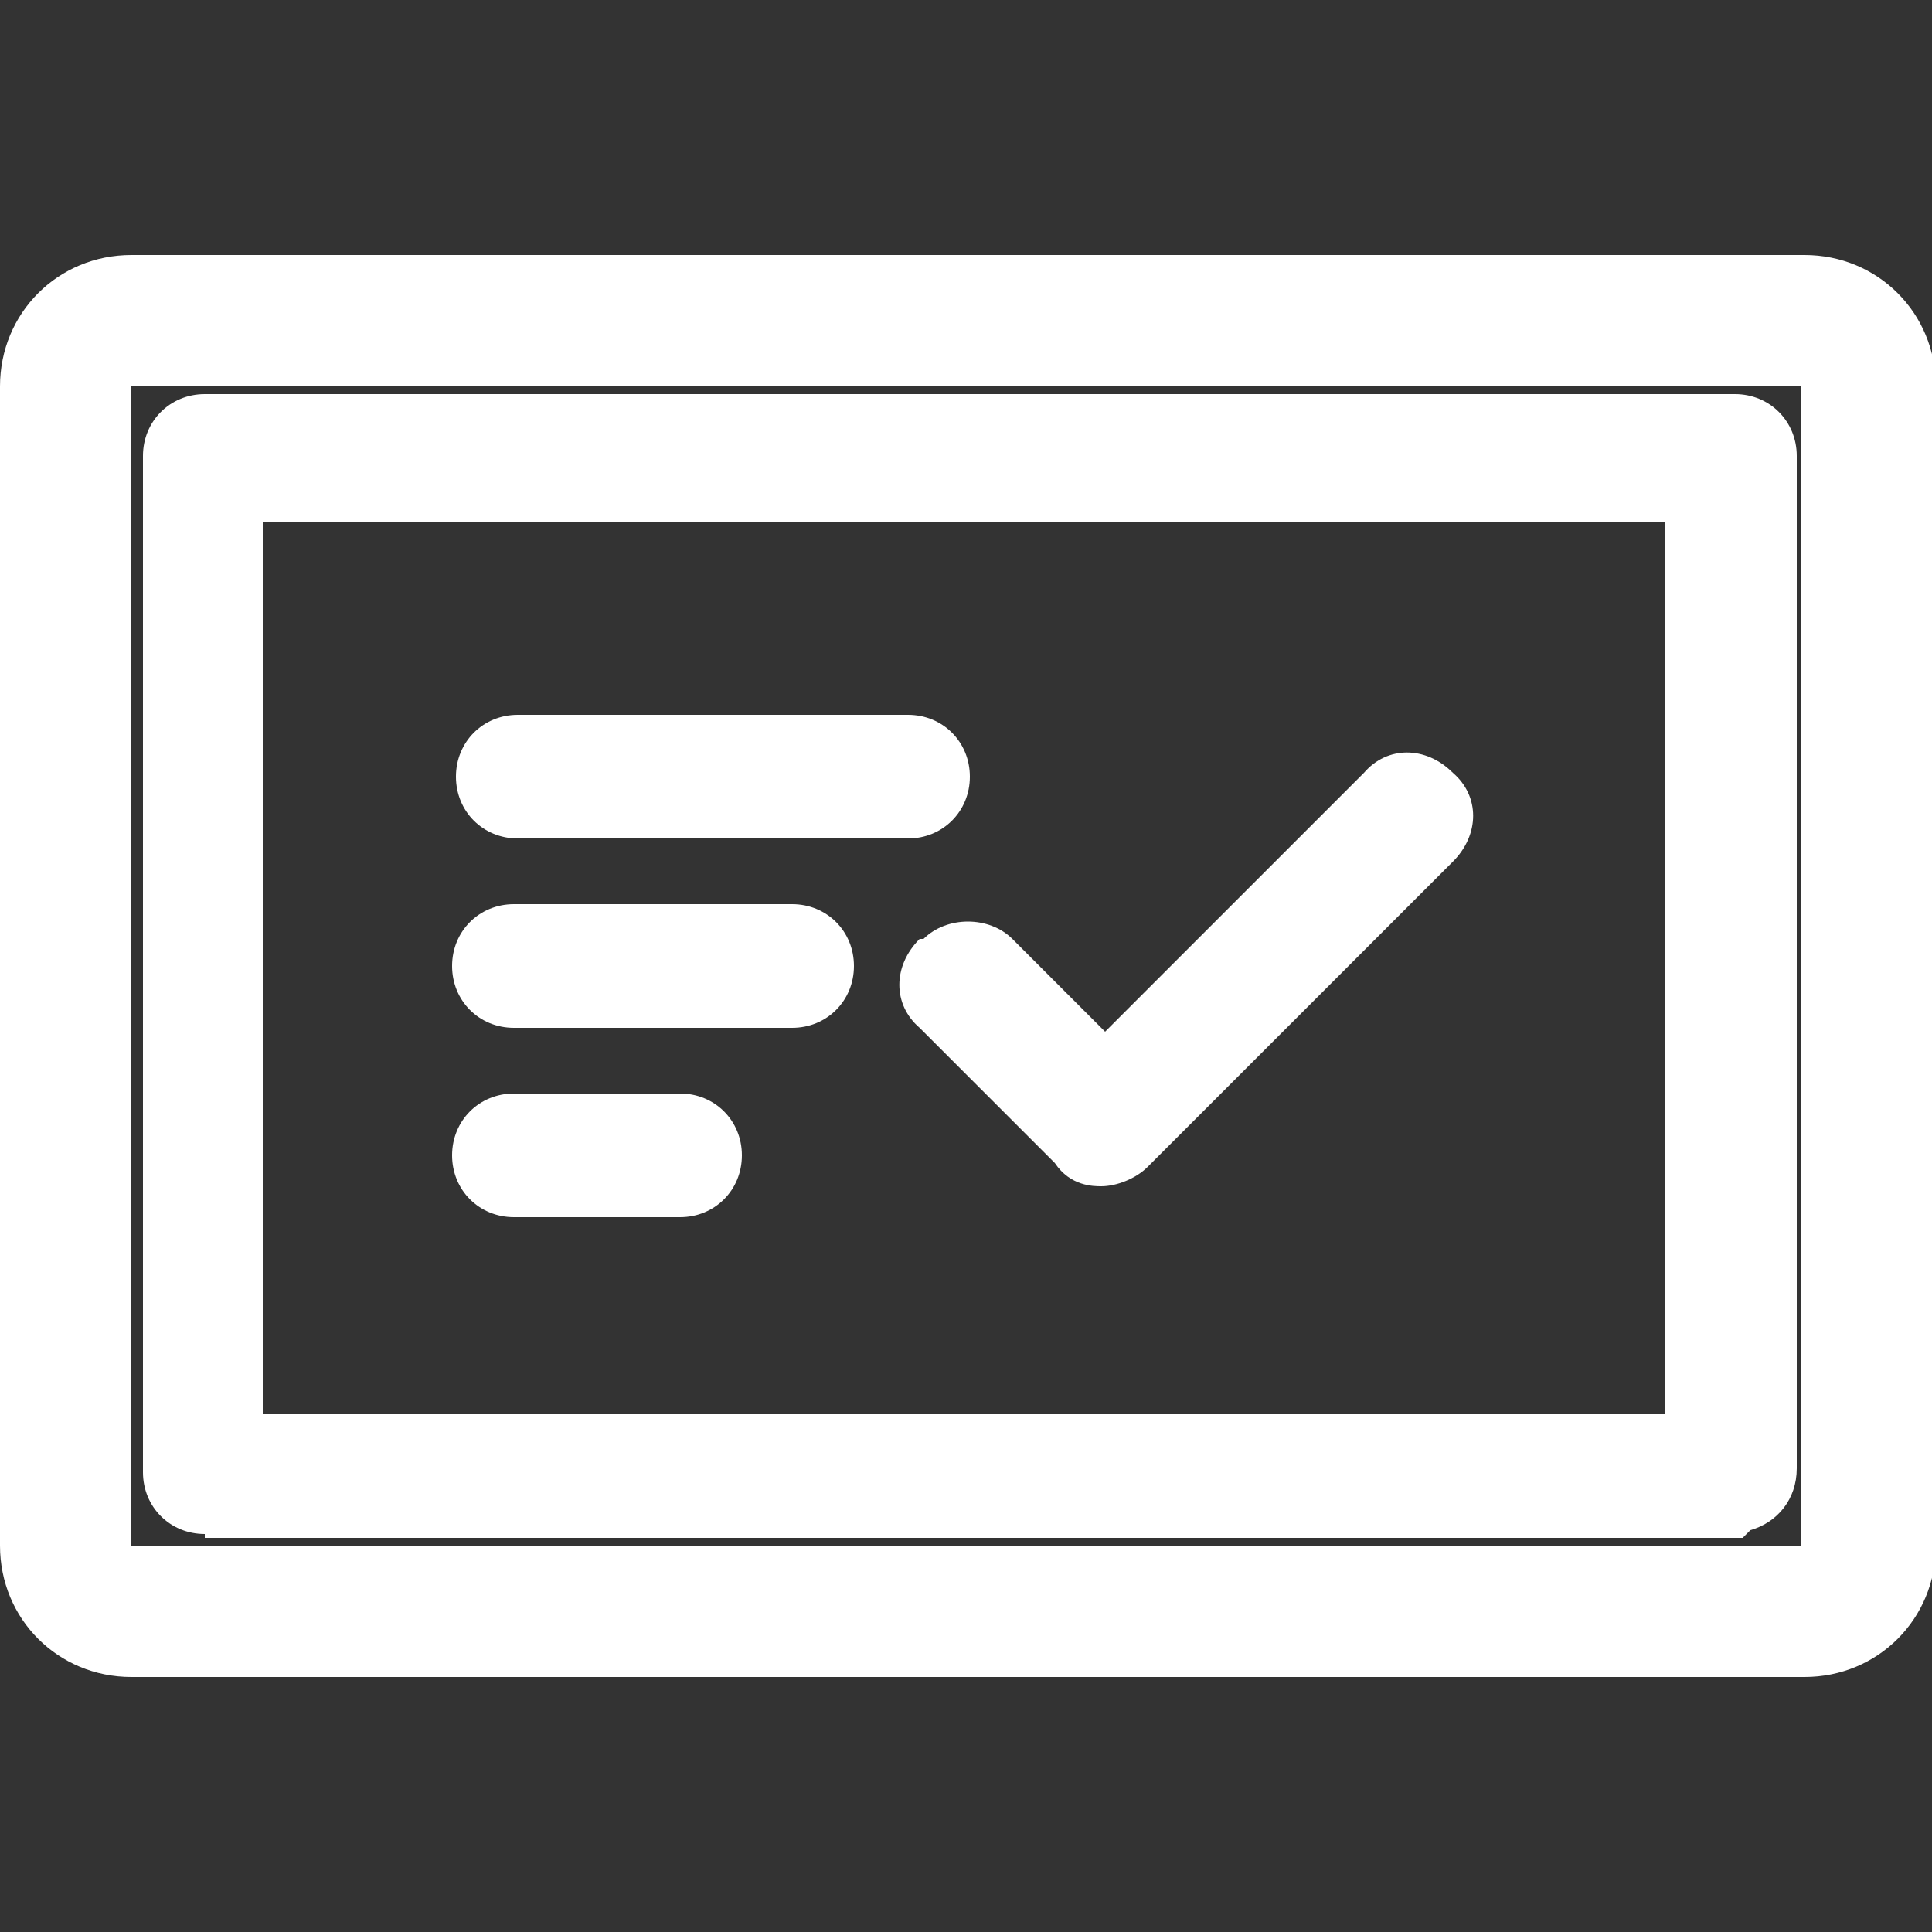 <?xml version="1.0" encoding="UTF-8"?> <svg xmlns="http://www.w3.org/2000/svg" version="1.1" viewBox="0 0 50 50"><rect x="0" y="0" width="50" height="50" fill="#333333" stroke="none"/><defs><style> .cls-1 { fill: #fff; } </style></defs><!-- Generator: Adobe Illustrator 28.6.0, SVG Export Plug-In . SVG Version: 1.2.0 Build 709) --><g><g id="Layer_1"><g><path class="cls-1" d="M46.6,6.6H3.4c-1.9,0-3.4,1.5-3.4,3.4v30c0,1.9,1.5,3.4,3.4,3.4h43.3c1.9,0,3.4-1.5,3.4-3.4V10c0-1.9-1.5-3.4-3.4-3.4ZM3.3,10s0,0,0,0h43.3s0,0,0,0v30s0,0,0,0H3.4s0,0,0,0V10Z"></path><path class="cls-1" d="M5.3,39.8h39.8l.2-.2c.7-.2,1.2-.8,1.2-1.6V11.8c0-.9-.7-1.6-1.6-1.6H5.3c-.9,0-1.6.7-1.6,1.6v26.3c0,.9.7,1.6,1.6,1.6ZM43.1,13.5v23.1H6.8V13.5h36.2Z"></path><path class="cls-1" d="M23.8,24.3c-.7.7-.7,1.7,0,2.3l3.5,3.5c.4.6,1,.6,1.2.6.4,0,.9-.2,1.2-.5l7.9-7.9c.7-.7.7-1.7,0-2.3-.7-.7-1.7-.7-2.3,0l-6.7,6.7-2.4-2.4c-.6-.6-1.7-.6-2.3,0Z"></path><path class="cls-1" d="M13.4,21.7h10.1c.9,0,1.6-.7,1.6-1.6s-.7-1.6-1.6-1.6h-10.1c-.9,0-1.6.7-1.6,1.6s.7,1.6,1.6,1.6Z"></path><path class="cls-1" d="M13.3,26.6h7.2c.9,0,1.6-.7,1.6-1.6s-.7-1.6-1.6-1.6h-7.2c-.9,0-1.6.7-1.6,1.6s.7,1.6,1.6,1.6Z"></path><path class="cls-1" d="M13.3,31.5h4.3c.9,0,1.6-.7,1.6-1.6s-.7-1.6-1.6-1.6h-4.3c-.9,0-1.6.7-1.6,1.6s.7,1.6,1.6,1.6Z"></path></g></g></g></svg> 
